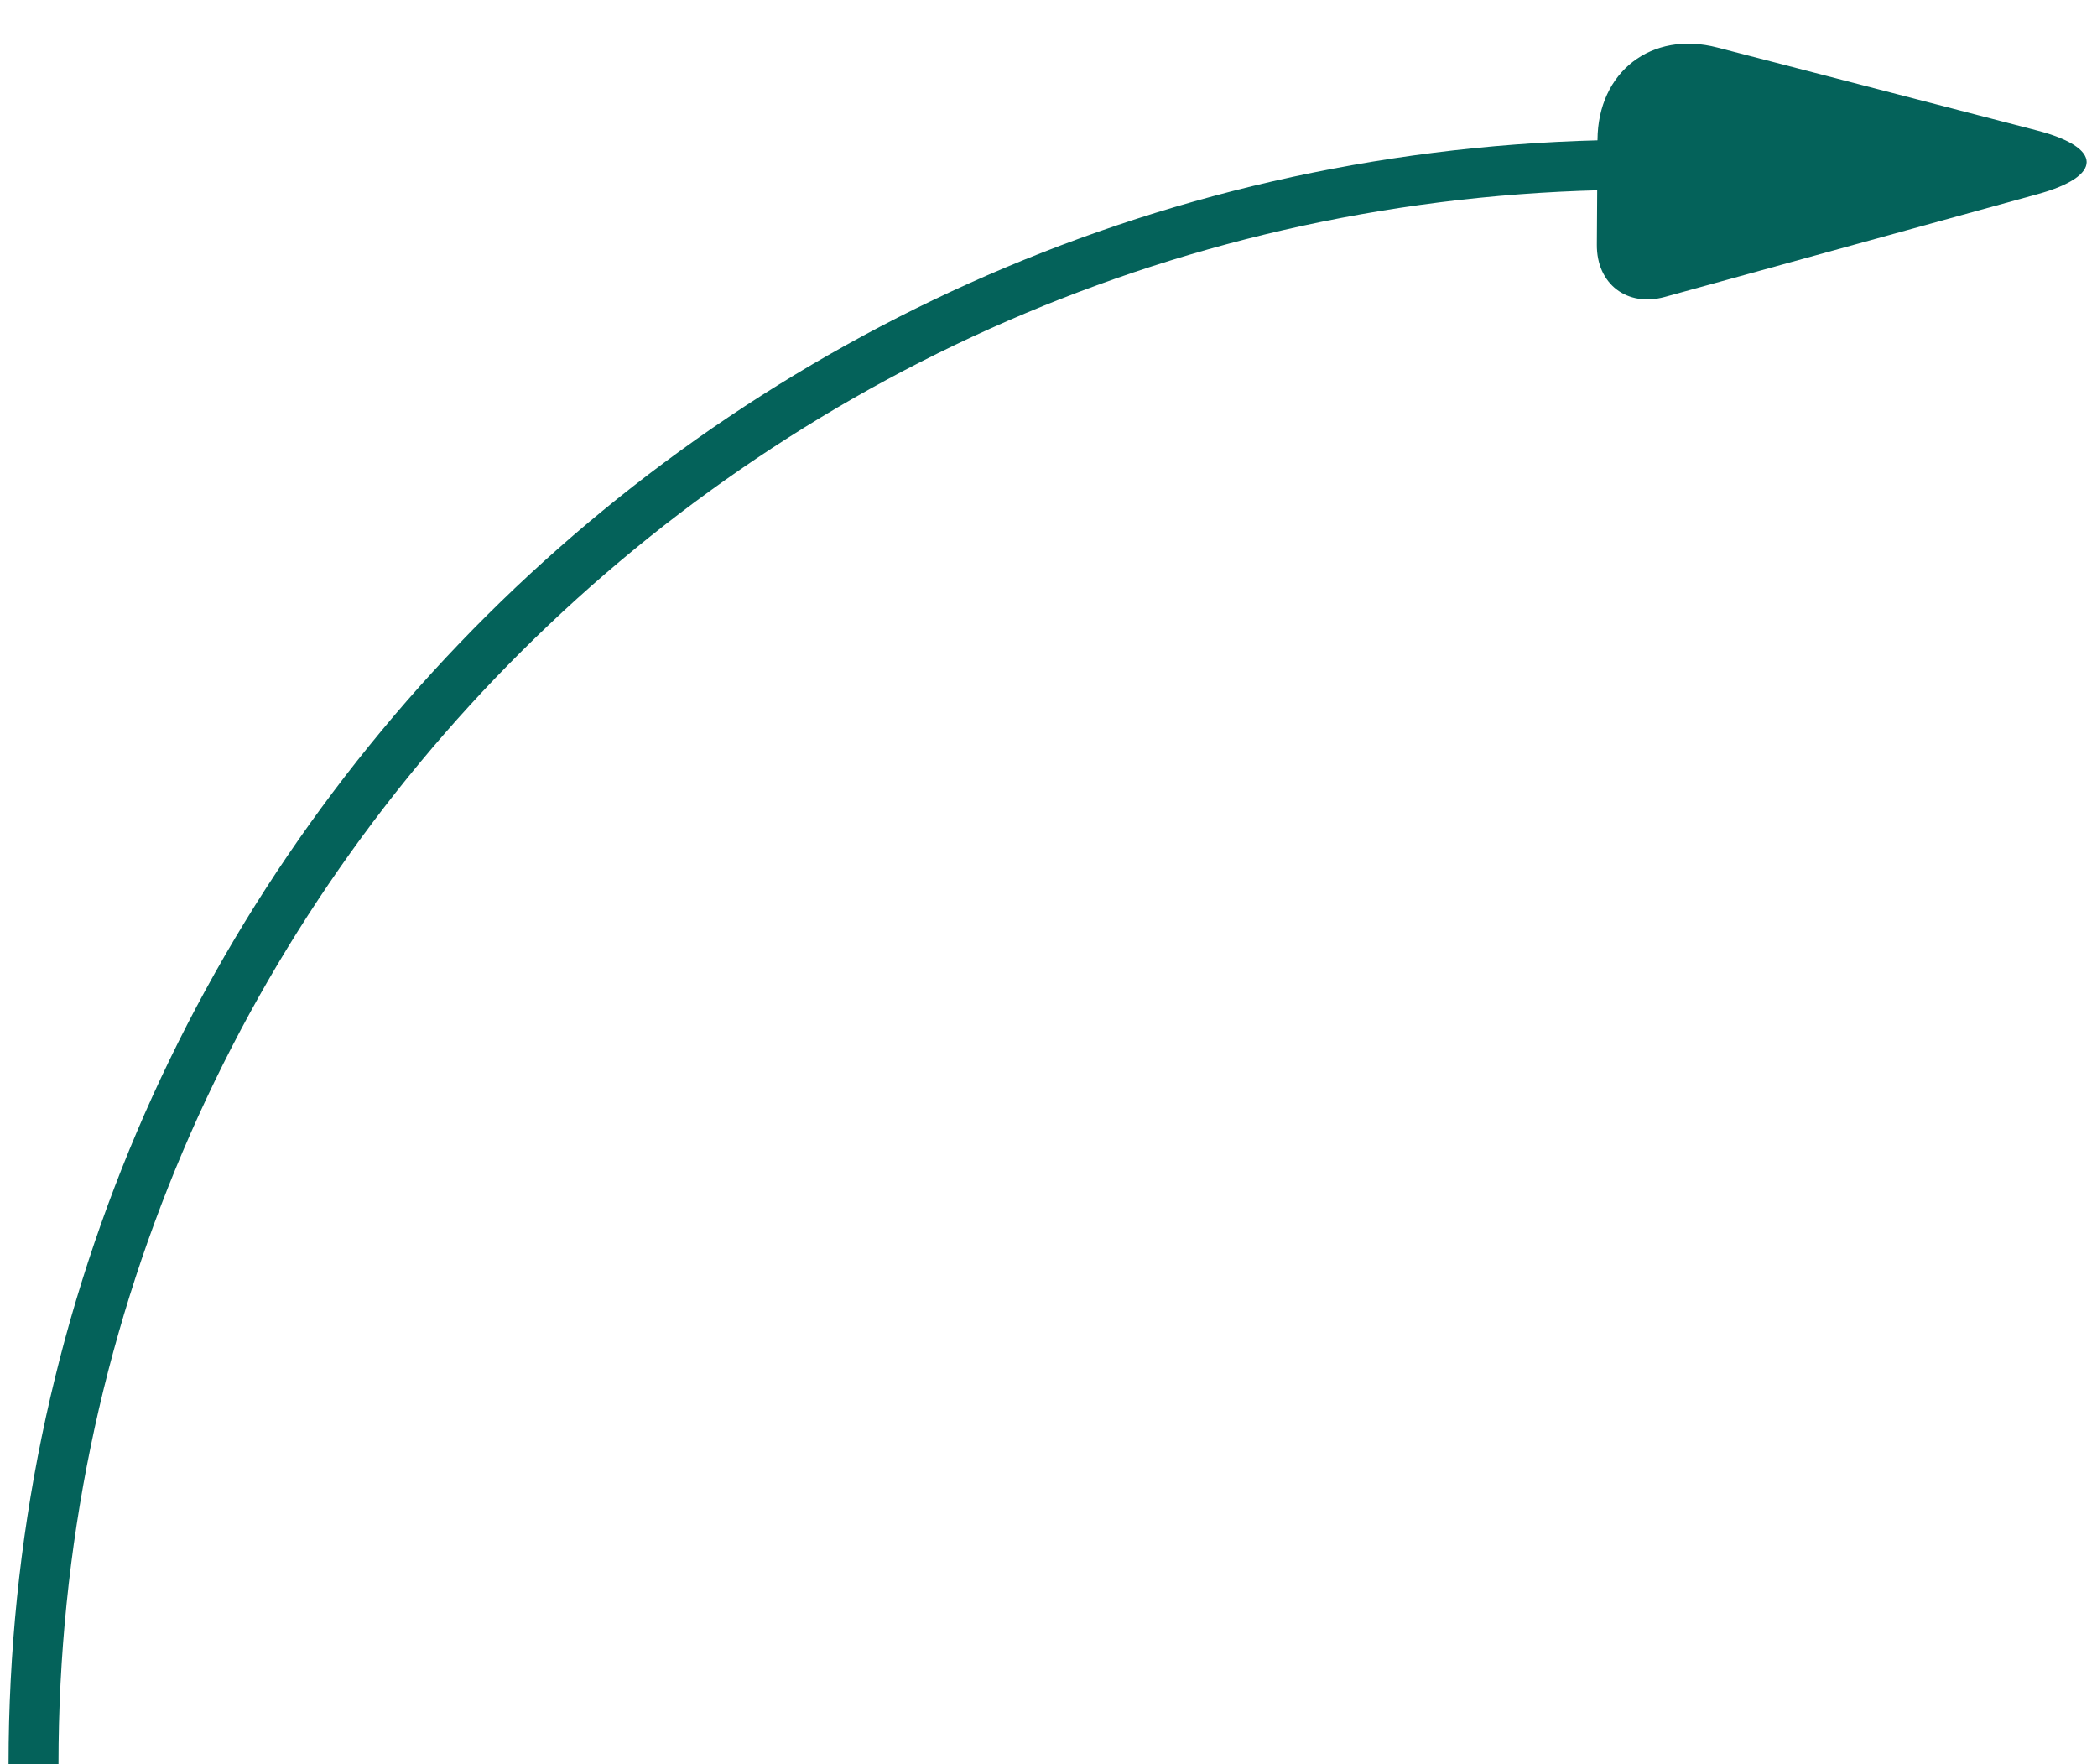 <svg width="126" height="106" viewBox="0 0 126 106" fill="none" xmlns="http://www.w3.org/2000/svg">
<path d="M95.987 8.401C96.011 4.312 99.24 1.825 103.191 2.857L122.403 7.842C126.36 8.87 126.371 10.581 122.429 11.666L100.039 17.839C97.761 18.468 95.93 17.061 95.948 14.701L95.987 8.401Z" fill="#04625A"/>
<path d="M2.014 106C2.014 52.924 45.263 9.897 98.612 9.897" stroke="#04625A" stroke-width="3" stroke-miterlimit="10"/>
</svg>
